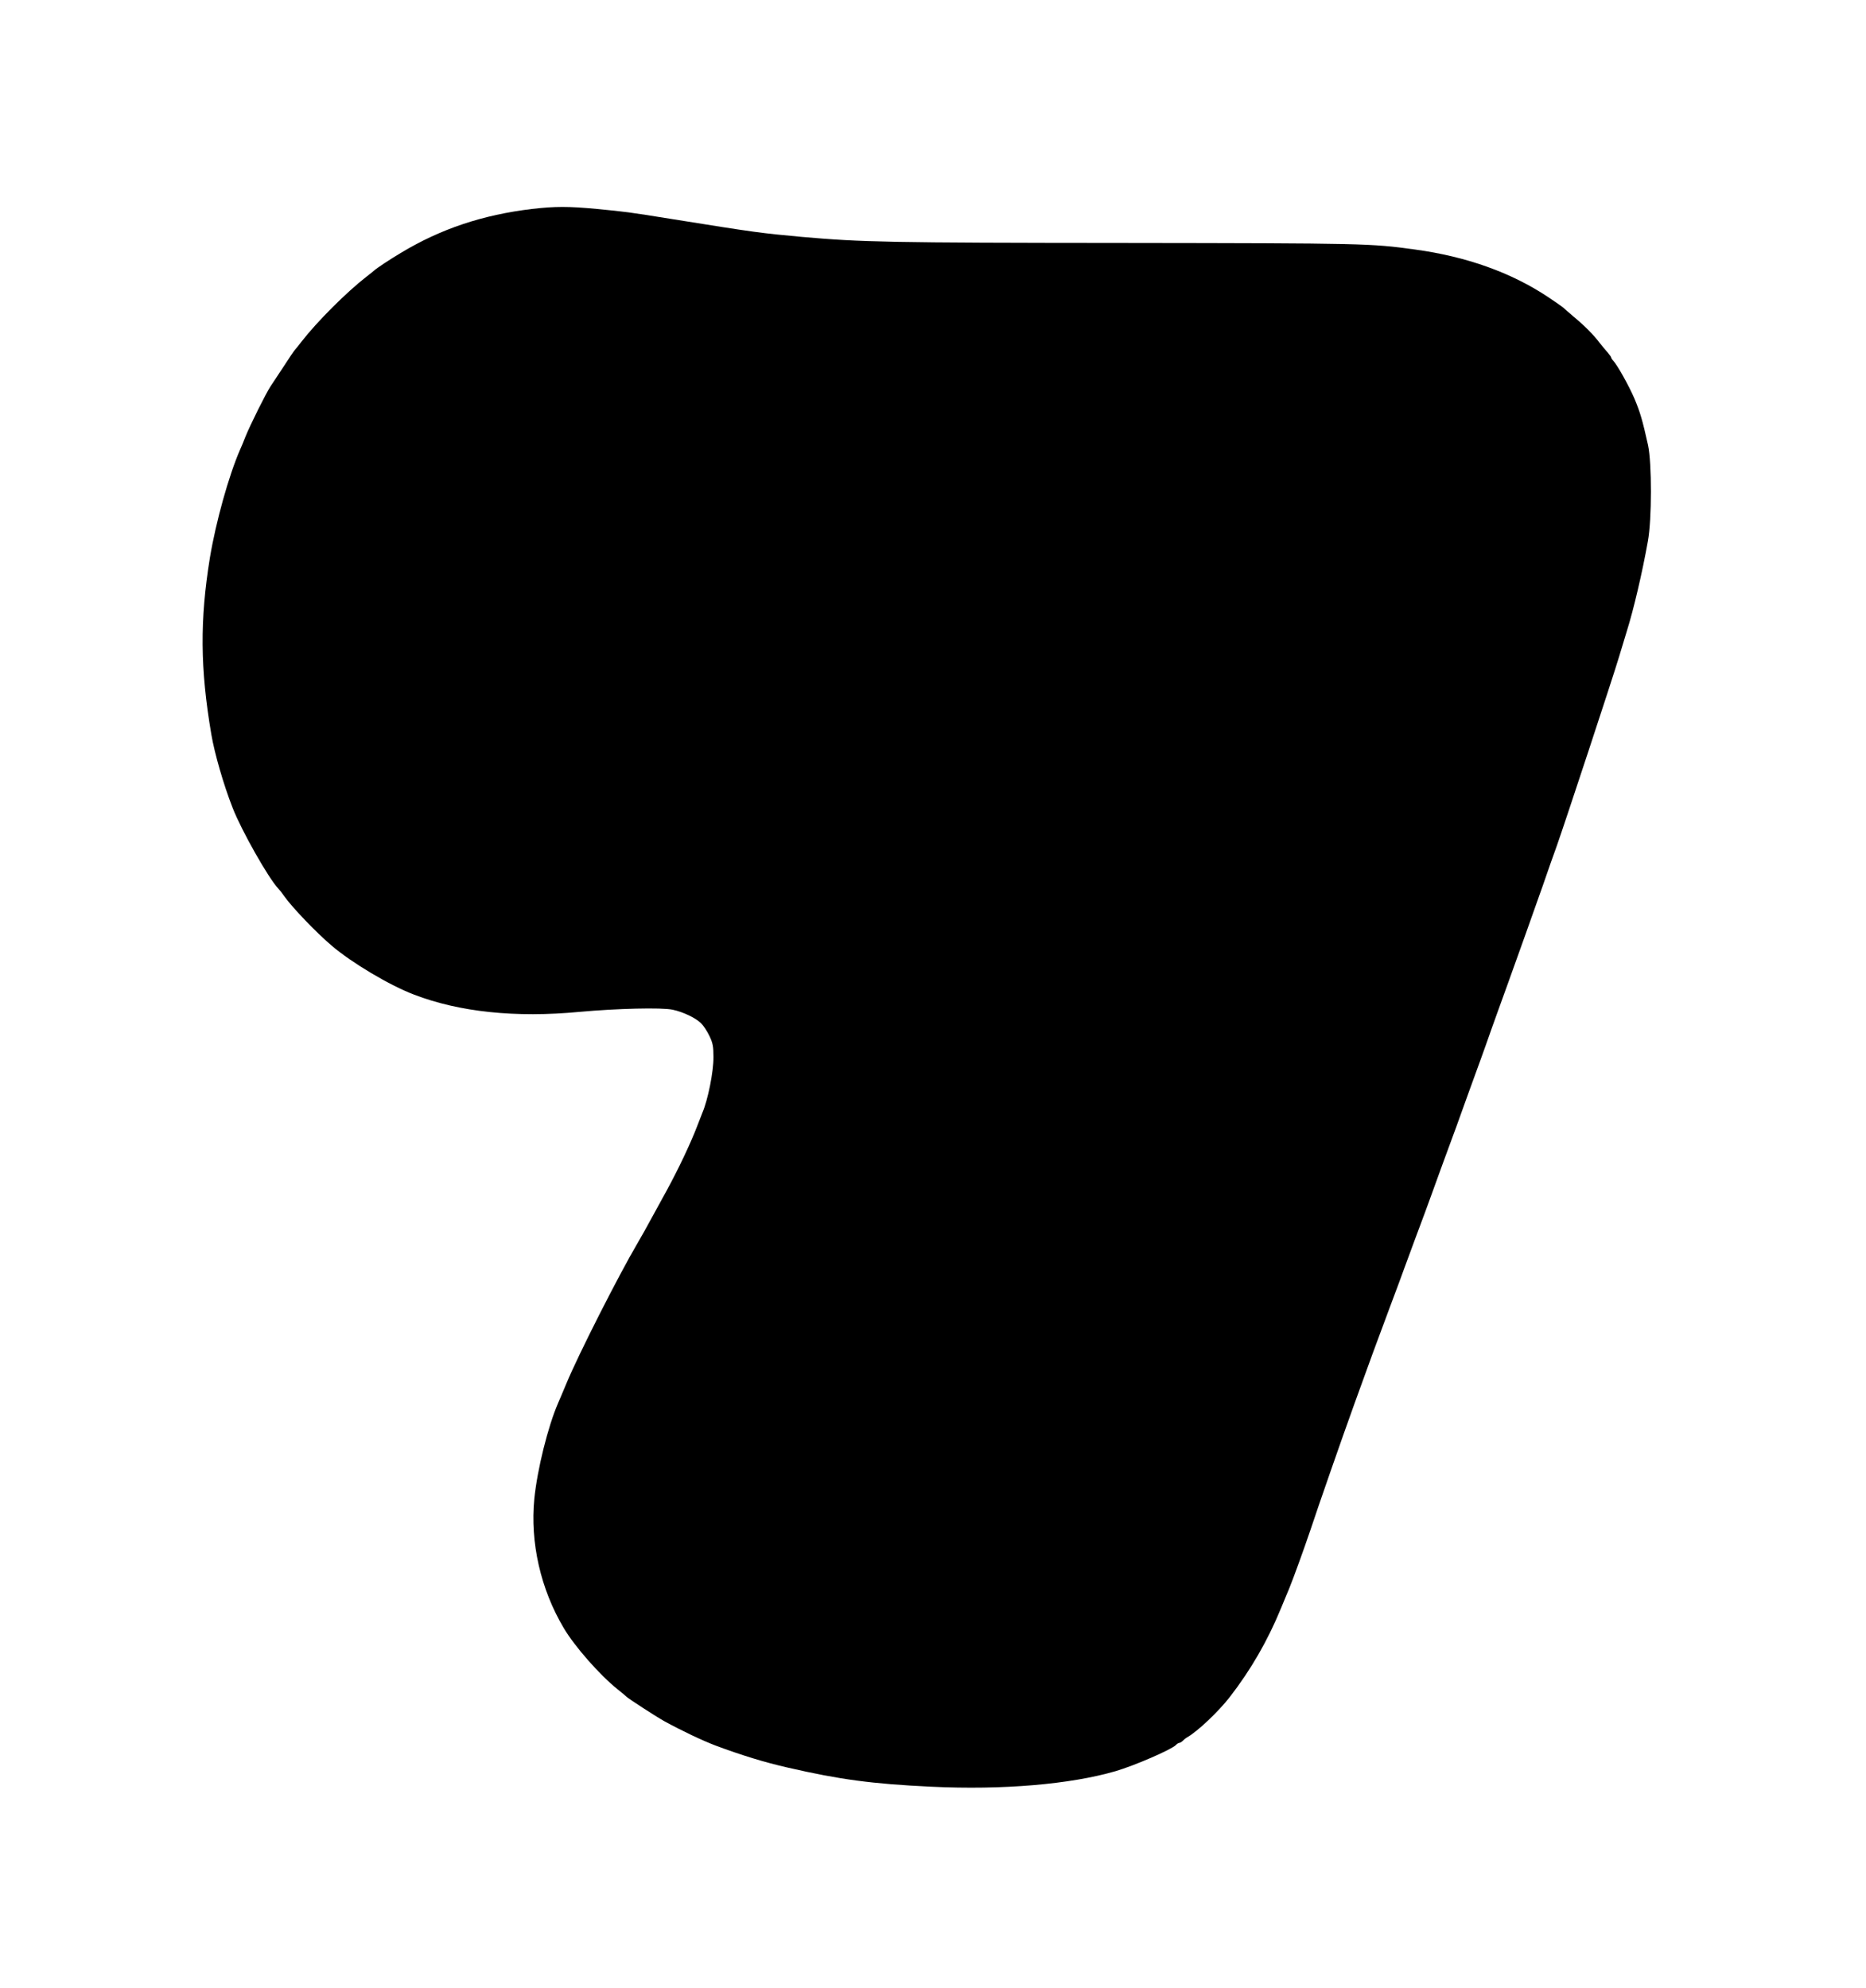 <?xml version="1.0" standalone="no"?>
<!DOCTYPE svg PUBLIC "-//W3C//DTD SVG 20010904//EN"
 "http://www.w3.org/TR/2001/REC-SVG-20010904/DTD/svg10.dtd">
<svg version="1.0" xmlns="http://www.w3.org/2000/svg"
 width="1201pt" height="1280pt" viewBox="0 0 1201 1280"
 preserveAspectRatio="xMidYMid meet">
<g transform="translate(0,1280) scale(0.1,-0.1)"
fill="#000000" stroke="none">
<path d="M3425 11455 c-318 -38 -588 -128 -845 -283 -71 -42 -159 -101 -170
-112 -3 -3 -25 -21 -50 -40 -130 -101 -319 -290 -420 -420 -19 -25 -37 -47
-40 -50 -4 -3 -39 -54 -78 -115 -40 -60 -76 -115 -80 -121 -27 -39 -134 -254
-163 -327 -11 -29 -26 -65 -34 -82 -73 -168 -155 -462 -194 -695 -65 -401 -63
-713 9 -1137 21 -124 79 -325 137 -473 57 -147 233 -457 294 -520 8 -8 26 -31
39 -50 49 -70 206 -234 305 -318 129 -110 372 -255 530 -315 292 -112 652
-150 1065 -111 239 22 530 29 599 14 67 -14 146 -52 182 -86 15 -14 39 -50 54
-81 23 -47 27 -70 27 -137 1 -95 -36 -278 -72 -361 -4 -11 -19 -49 -33 -85
-45 -117 -122 -278 -196 -414 -15 -28 -56 -103 -91 -166 -34 -63 -77 -140 -95
-170 -125 -212 -386 -728 -459 -905 -21 -49 -44 -106 -53 -125 -66 -151 -135
-429 -154 -618 -28 -282 41 -583 189 -832 70 -119 233 -304 347 -395 28 -22
52 -43 55 -46 11 -12 188 -127 245 -159 117 -64 244 -124 330 -157 172 -64
316 -108 465 -142 335 -77 542 -105 923 -123 461 -22 895 15 1187 100 120 35
358 138 388 168 7 8 17 14 22 14 5 0 15 6 22 13 7 7 20 18 29 23 67 38 200
164 274 259 136 176 243 361 329 570 21 50 46 110 56 135 26 64 92 246 134
370 55 166 206 599 284 815 106 294 136 375 223 608 17 45 46 124 65 174 19
51 49 135 68 185 19 51 48 131 66 178 18 47 49 132 70 190 21 58 56 155 78
215 57 153 118 321 162 445 21 58 57 157 80 220 23 63 45 126 50 140 5 14 26
75 48 135 43 117 110 306 193 537 28 79 78 220 111 313 32 94 72 206 88 250
52 147 359 1078 400 1215 22 74 45 149 50 165 45 143 100 379 136 580 26 141
26 505 1 620 -36 162 -51 212 -87 298 -36 84 -111 218 -137 245 -7 7 -13 17
-13 20 0 4 -10 18 -22 32 -13 14 -35 41 -50 60 -41 54 -96 110 -168 170 -36
30 -67 58 -70 61 -3 3 -46 33 -95 66 -237 158 -527 262 -860 307 -285 39 -316
40 -1870 42 -1521 1 -1687 5 -2075 39 -261 24 -295 28 -830 114 -294 47 -295
47 -490 66 -182 17 -266 17 -415 0z"/>
</g>
</svg>
